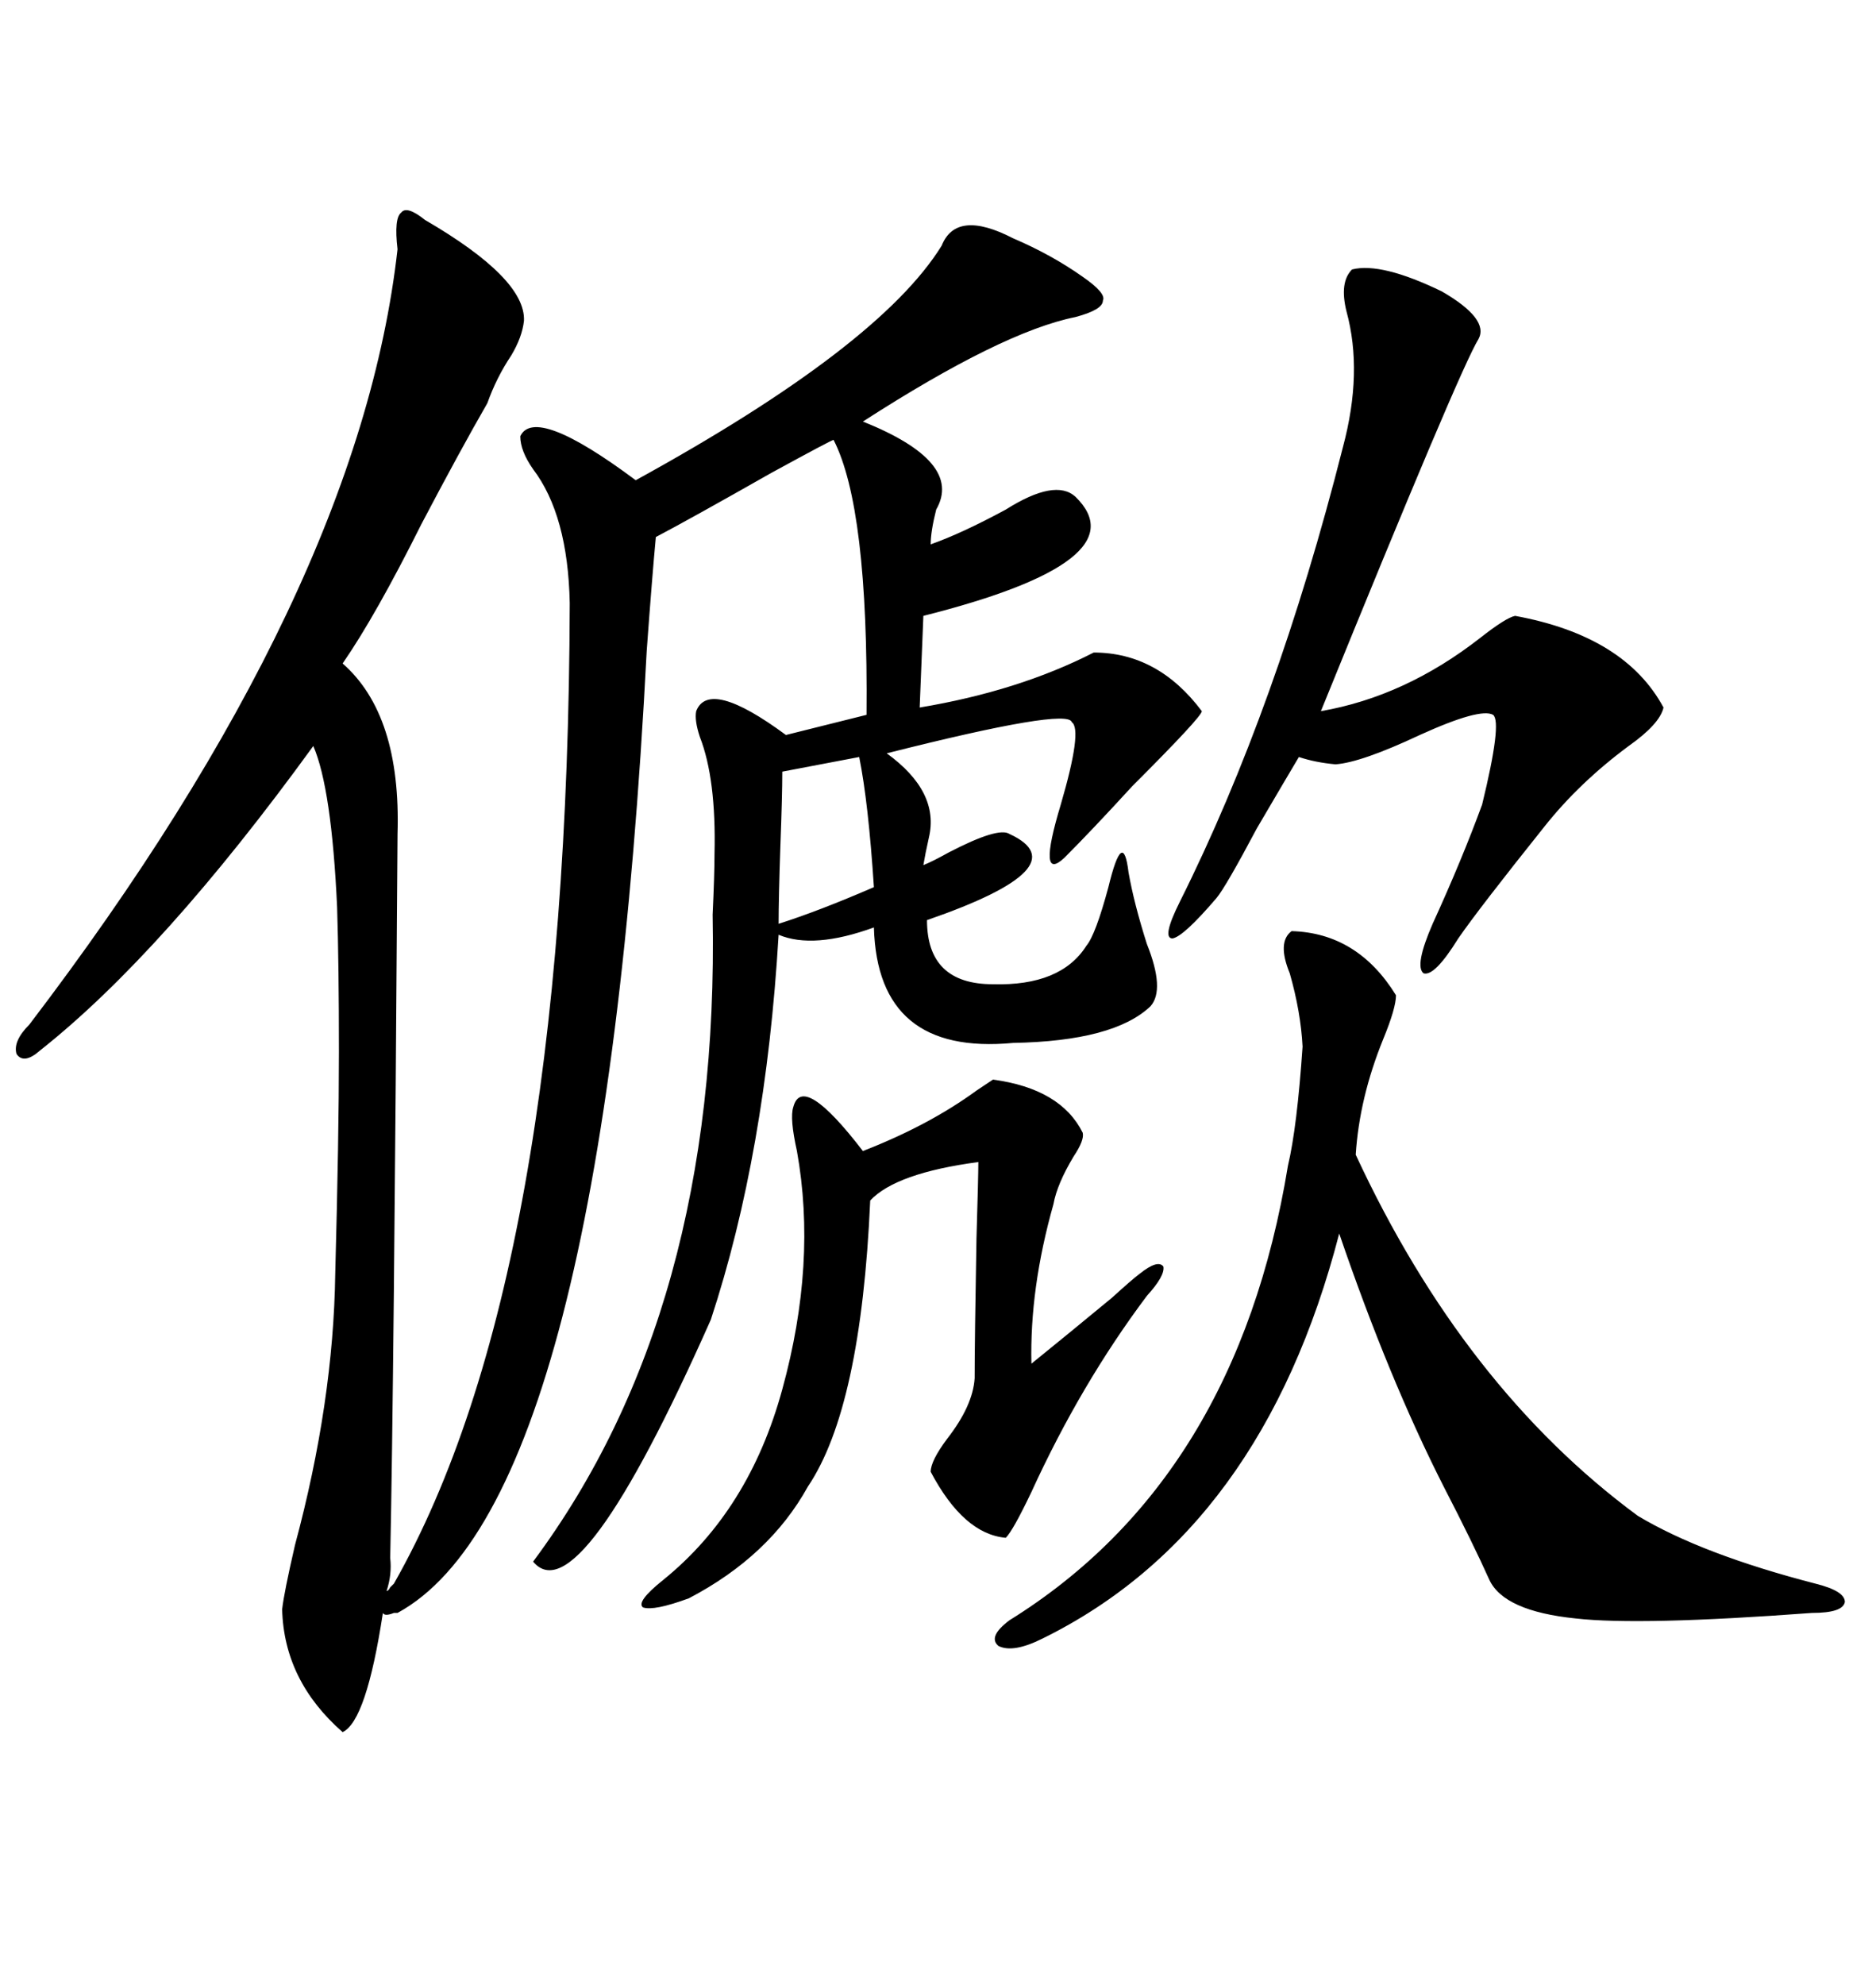 <svg xmlns="http://www.w3.org/2000/svg" xmlns:xlink="http://www.w3.org/1999/xlink" width="300" height="317.285"><path d="M67.97 35.16L67.97 35.16Q84.08 44.53 83.79 51.27L83.79 51.27Q83.50 53.91 81.74 56.84L81.74 56.84Q79.39 60.35 77.93 64.45L77.93 64.45Q73.54 72.07 67.38 83.79L67.38 83.79Q60.06 98.44 54.79 106.05L54.79 106.05Q64.16 114.26 63.57 133.30L63.57 133.30Q62.99 221.48 62.40 249.02L62.40 249.02Q62.70 251.66 61.82 254.30L61.82 254.30Q62.11 254.30 62.40 253.71L62.40 253.71Q62.70 253.42 62.99 253.13L62.99 253.13Q90.82 204.20 91.11 96.39L91.11 96.39Q90.82 82.32 85.25 75L85.25 75Q83.20 72.07 83.20 69.73L83.20 69.73Q85.55 64.75 101.66 76.76L101.66 76.76Q140.63 55.37 150.59 39.26L150.59 39.26Q152.93 33.40 162.01 38.09L162.01 38.09Q168.16 40.72 173.14 44.24L173.14 44.24Q176.95 46.88 176.37 48.05L176.37 48.05Q176.37 49.51 171.97 50.68L171.97 50.68Q160.25 53.03 137.99 67.38L137.99 67.38Q154.10 73.83 149.71 81.45L149.71 81.45Q148.83 84.96 148.83 87.01L148.83 87.01Q153.81 85.25 160.84 81.45L160.84 81.45Q168.75 76.46 171.97 79.39L171.97 79.39Q182.52 89.65 147.66 98.44L147.66 98.44L147.07 113.09Q162.89 110.45 174.90 104.30L174.90 104.30Q185.16 104.30 192.19 113.67L192.19 113.67Q192.19 114.55 181.05 125.68L181.05 125.68Q174.61 132.71 170.21 137.11L170.21 137.11Q165.82 141.21 169.63 128.61L169.63 128.61Q173.14 116.60 171.39 115.43L171.39 115.43Q170.80 113.09 141.80 120.41L141.80 120.41Q150.29 126.56 148.54 133.89L148.54 133.89Q147.95 136.52 147.66 138.28L147.66 138.28Q149.12 137.70 151.76 136.23L151.76 136.23Q159.67 132.13 161.43 133.30L161.43 133.30Q172.85 138.57 148.24 147.07L148.24 147.07Q148.24 157.32 158.79 157.32L158.79 157.32Q169.63 157.62 173.73 151.17L173.73 151.17Q175.20 149.41 177.25 141.80L177.25 141.80Q179.59 132.13 180.47 139.45L180.47 139.45Q181.35 144.43 183.40 150.88L183.40 150.88Q186.33 158.20 183.98 160.84L183.98 160.84Q178.13 166.41 162.01 166.70L162.01 166.70Q140.33 168.75 139.75 148.24L139.75 148.24Q130.08 151.76 124.51 149.41L124.51 149.41Q122.46 184.28 113.67 210.94L113.67 210.94Q92.58 258.40 85.25 249.61L85.25 249.61Q115.14 209.47 113.96 146.19L113.96 146.19Q114.26 139.75 114.26 136.52L114.26 136.52Q114.55 124.51 111.91 117.77L111.91 117.77Q111.04 115.14 111.33 113.67L111.33 113.67Q113.38 108.40 125.68 117.48L125.68 117.48L138.57 114.26Q138.87 81.15 133.30 70.31L133.30 70.31Q133.01 70.31 123.34 75.59L123.34 75.59Q110.45 82.91 104.88 85.84L104.88 85.84Q104.30 91.99 103.42 104.00L103.42 104.00Q96.39 239.94 63.57 257.81L63.57 257.81Q63.28 257.81 62.99 257.81L62.99 257.81Q61.52 258.40 61.23 257.81L61.23 257.81Q58.59 275.10 54.79 276.86L54.79 276.86Q45.41 268.65 45.12 257.23L45.12 257.23Q45.41 254.59 47.17 246.97L47.17 246.97Q53.32 224.12 53.61 203.61L53.61 203.61Q54.20 181.64 54.20 168.16L54.20 168.16Q54.20 154.39 53.91 145.02L53.91 145.02Q53.03 125.98 50.10 119.24L50.10 119.24Q26.07 152.34 6.45 167.87L6.45 167.87Q3.81 170.21 2.64 168.46L2.64 168.46Q2.05 166.41 4.69 163.77L4.69 163.77Q57.42 94.63 63.57 39.84L63.57 39.84Q62.99 34.86 64.16 33.98L64.16 33.98Q65.04 32.81 67.97 35.16ZM206.54 148.83L206.54 148.83Q217.09 149.12 223.24 159.08L223.24 159.08Q223.24 161.13 221.19 166.11L221.19 166.11Q217.38 175.49 216.80 184.57L216.80 184.57Q234.08 221.78 261.91 242.29L261.91 242.29Q272.17 248.44 290.33 253.13L290.33 253.13Q295.02 254.30 295.02 256.05L295.02 256.05Q294.73 257.81 289.75 257.81L289.75 257.81Q262.21 259.86 251.95 258.69L251.95 258.69Q240.53 257.52 238.18 252.54L238.18 252.54Q235.55 246.68 230.86 237.60L230.86 237.60Q222.07 220.31 214.16 197.17L214.16 197.17Q201.86 244.63 166.70 261.91L166.70 261.91Q162.01 264.26 159.67 263.09L159.67 263.09Q157.91 261.62 161.43 258.98L161.43 258.98Q197.75 236.43 205.96 186.33L205.96 186.33Q207.42 180.18 208.30 167.29L208.30 167.29Q208.01 161.72 206.25 155.57L206.25 155.57Q204.20 150.59 206.54 148.83ZM216.21 43.07L216.21 43.07Q220.90 41.89 230.57 46.58L230.57 46.58Q238.18 50.98 236.43 54.20L236.43 54.20Q233.50 58.89 211.23 113.67L211.23 113.67Q224.71 111.33 236.72 101.95L236.72 101.95Q240.82 98.73 242.29 98.44L242.29 98.44Q259.86 101.66 266.02 113.09L266.02 113.09Q265.43 115.72 260.45 119.24L260.45 119.24Q252.54 125.10 246.97 132.13L246.97 132.13Q236.43 145.31 233.20 150L233.20 150Q229.39 156.15 227.64 155.57L227.64 155.57Q226.17 154.39 229.10 147.66L229.10 147.66Q233.79 137.40 237.01 128.61L237.01 128.61Q240.23 115.43 238.77 114.26L238.77 114.26Q236.72 113.09 227.05 117.48L227.05 117.48Q217.68 121.88 213.57 122.17L213.57 122.17Q210.35 121.88 207.71 121.00L207.71 121.00Q205.96 123.93 200.98 132.42L200.98 132.42Q196.00 141.80 194.53 143.55L194.53 143.55Q189.26 149.71 187.50 150L187.50 150Q185.74 150 188.67 144.14L188.67 144.14Q204.20 113.09 214.75 71.48L214.75 71.48Q217.97 59.47 215.33 49.80L215.33 49.80Q214.16 45.12 216.21 43.07ZM158.79 172.56L158.79 172.56Q169.63 174.02 173.14 181.05L173.14 181.05Q173.44 182.23 171.68 184.86L171.68 184.86Q169.04 189.26 168.46 192.48L168.46 192.48Q164.65 205.96 164.94 217.97L164.94 217.97Q171.09 212.99 177.83 207.42L177.83 207.42Q181.05 204.49 182.23 203.61L182.23 203.61Q185.16 201.27 186.04 202.44L186.04 202.44Q186.33 203.91 183.40 207.13L183.40 207.13Q172.85 221.19 164.94 238.48L164.94 238.48Q162.01 244.63 160.84 245.80L160.84 245.80Q154.10 245.21 148.83 235.25L148.83 235.25Q148.83 233.50 151.46 229.98L151.46 229.98Q155.57 224.71 155.86 220.31L155.86 220.31Q155.86 214.45 156.15 198.05L156.15 198.05Q156.45 188.09 156.45 185.74L156.45 185.74Q143.26 187.50 139.16 191.89L139.16 191.89Q137.70 225 129.20 237.60L129.20 237.60Q123.05 248.73 110.16 255.47L110.16 255.47Q104.59 257.52 102.83 256.93L102.83 256.93Q101.66 256.05 106.05 252.54L106.05 252.54Q119.82 241.41 125.10 222.07L125.10 222.07Q130.66 201.86 127.44 183.98L127.44 183.98Q126.27 178.71 126.86 176.95L126.86 176.95Q128.32 171.39 137.99 183.98L137.99 183.98Q148.54 179.88 156.15 174.32L156.15 174.32Q157.91 173.14 158.79 172.56ZM137.40 121.00L125.10 123.34Q125.10 127.15 124.80 135.06L124.80 135.06Q124.51 143.55 124.51 147.66L124.51 147.66Q130.96 145.61 139.75 141.80L139.75 141.80Q138.87 128.32 137.40 121.00L137.40 121.00Z"/></svg>
